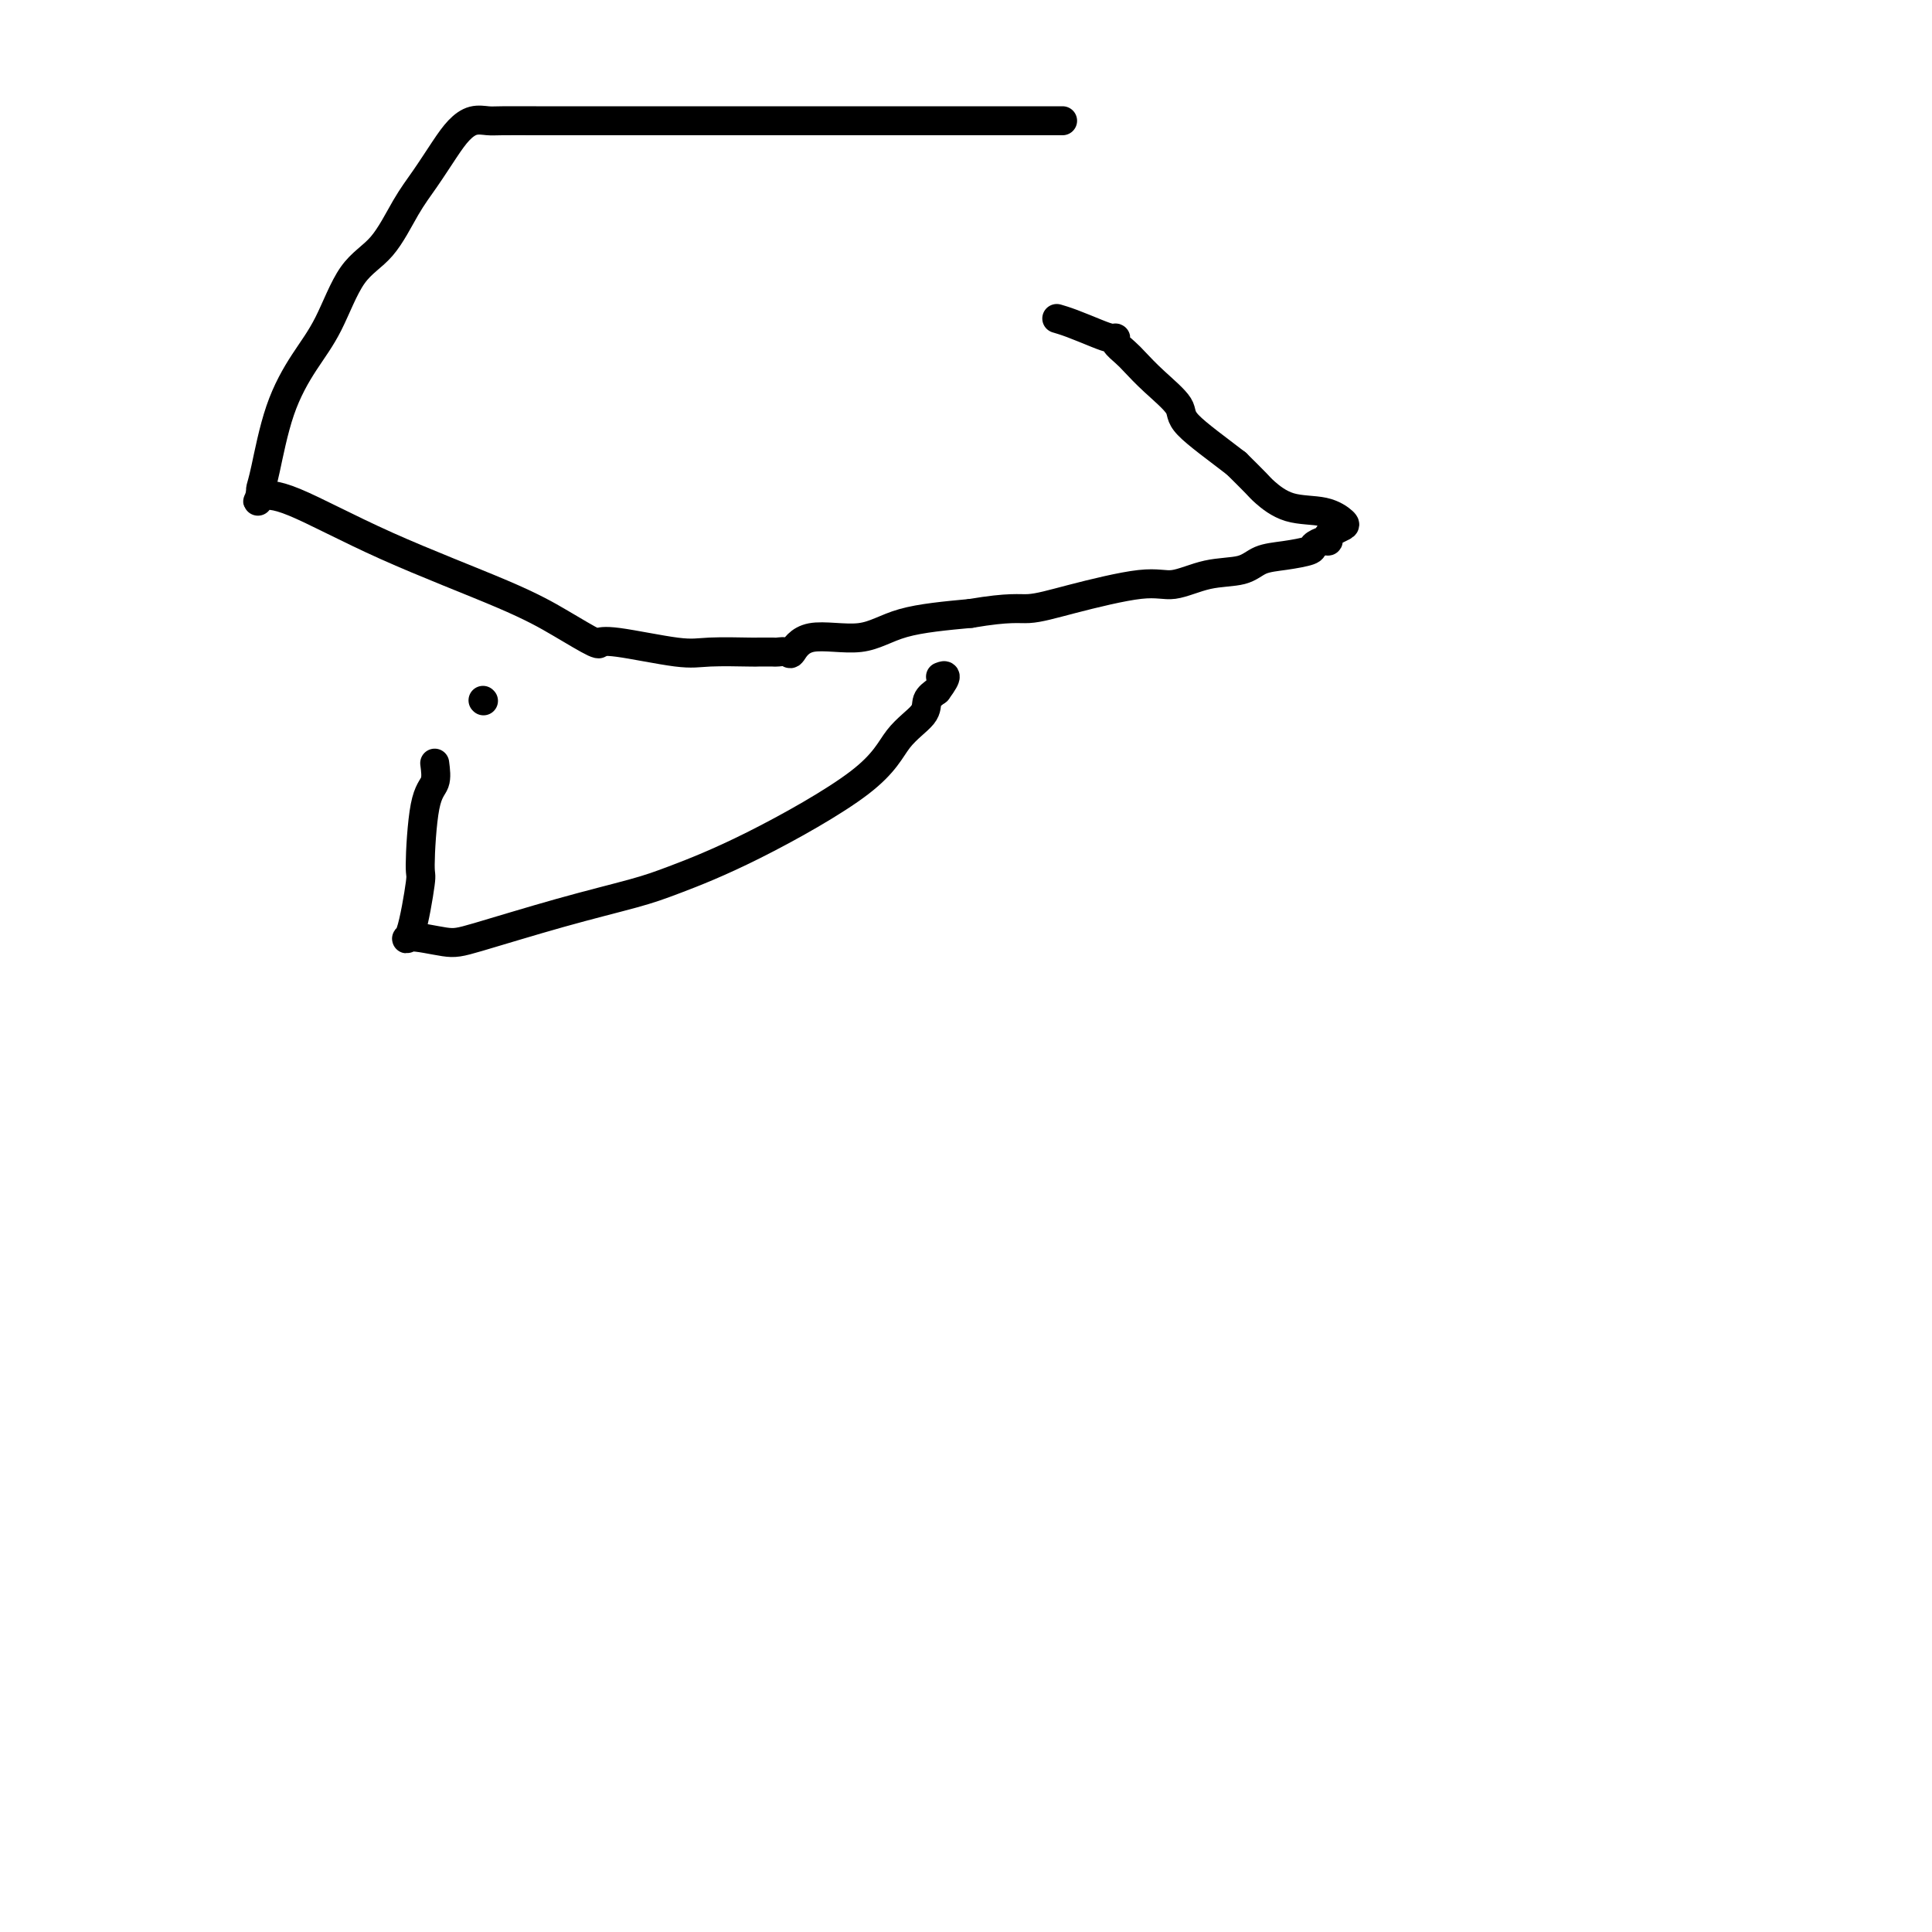 <svg viewBox='0 0 400 400' version='1.1' xmlns='http://www.w3.org/2000/svg' xmlns:xlink='http://www.w3.org/1999/xlink'><g fill='none' stroke='#000000' stroke-width='6' stroke-linecap='round' stroke-linejoin='round'><path d='M220,25c-0.191,0.000 -0.381,0.000 -3,0c-2.619,-0.000 -7.666,-0.000 -13,0c-5.334,0.000 -10.955,0.000 -16,0c-5.045,-0.000 -9.515,-0.000 -15,0c-5.485,0.000 -11.986,0.000 -18,0c-6.014,-0.000 -11.540,-0.000 -16,0c-4.460,0.000 -7.852,0.000 -10,0c-2.148,-0.000 -3.051,-0.000 -4,0c-0.949,0.000 -1.944,0.000 -3,0c-1.056,-0.000 -2.173,-0.001 -4,0c-1.827,0.001 -4.366,0.005 -7,0c-2.634,-0.005 -5.365,-0.019 -7,0c-1.635,0.019 -2.173,0.072 -3,0c-0.827,-0.072 -1.942,-0.270 -3,0c-1.058,0.270 -2.059,1.009 -3,2c-0.941,0.991 -1.822,2.234 -3,4c-1.178,1.766 -2.652,4.056 -4,6c-1.348,1.944 -2.568,3.541 -4,6c-1.432,2.459 -3.076,5.778 -5,8c-1.924,2.222 -4.130,3.347 -6,6c-1.870,2.653 -3.405,6.833 -5,10c-1.595,3.167 -3.251,5.321 -5,8c-1.749,2.679 -3.593,5.883 -5,10c-1.407,4.117 -2.379,9.147 -3,12c-0.621,2.853 -0.892,3.529 -1,4c-0.108,0.471 -0.054,0.735 0,1'/><path d='M54,102c-0.827,2.904 -0.896,1.665 0,1c0.896,-0.665 2.755,-0.755 7,1c4.245,1.755 10.875,5.356 19,9c8.125,3.644 17.745,7.331 24,10c6.255,2.669 9.144,4.321 12,6c2.856,1.679 5.677,3.386 7,4c1.323,0.614 1.146,0.136 1,0c-0.146,-0.136 -0.263,0.069 0,0c0.263,-0.069 0.905,-0.411 4,0c3.095,0.411 8.644,1.574 12,2c3.356,0.426 4.519,0.114 7,0c2.481,-0.114 6.279,-0.032 8,0c1.721,0.032 1.363,0.012 2,0c0.637,-0.012 2.268,-0.015 3,0c0.732,0.015 0.564,0.049 1,0c0.436,-0.049 1.477,-0.180 2,0c0.523,0.180 0.527,0.673 1,0c0.473,-0.673 1.416,-2.510 4,-3c2.584,-0.490 6.811,0.368 10,0c3.189,-0.368 5.340,-1.962 9,-3c3.660,-1.038 8.830,-1.519 14,-2'/><path d='M201,127c8.254,-1.394 9.888,-0.878 12,-1c2.112,-0.122 4.701,-0.882 9,-2c4.299,-1.118 10.308,-2.593 14,-3c3.692,-0.407 5.066,0.256 7,0c1.934,-0.256 4.428,-1.431 7,-2c2.572,-0.569 5.223,-0.533 7,-1c1.777,-0.467 2.679,-1.435 4,-2c1.321,-0.565 3.062,-0.725 5,-1c1.938,-0.275 4.074,-0.665 5,-1c0.926,-0.335 0.642,-0.614 1,-1c0.358,-0.386 1.357,-0.877 2,-1c0.643,-0.123 0.931,0.123 1,0c0.069,-0.123 -0.082,-0.615 0,-1c0.082,-0.385 0.396,-0.665 1,-1c0.604,-0.335 1.497,-0.727 2,-1c0.503,-0.273 0.618,-0.428 0,-1c-0.618,-0.572 -1.967,-1.562 -4,-2c-2.033,-0.438 -4.751,-0.324 -7,-1c-2.249,-0.676 -4.029,-2.144 -5,-3c-0.971,-0.856 -1.135,-1.102 -2,-2c-0.865,-0.898 -2.433,-2.449 -4,-4'/><path d='M256,96c-3.911,-3.027 -8.188,-6.095 -10,-8c-1.812,-1.905 -1.159,-2.646 -2,-4c-0.841,-1.354 -3.178,-3.319 -5,-5c-1.822,-1.681 -3.131,-3.077 -4,-4c-0.869,-0.923 -1.298,-1.374 -2,-2c-0.702,-0.626 -1.678,-1.428 -2,-2c-0.322,-0.572 0.012,-0.913 0,-1c-0.012,-0.087 -0.368,0.082 -1,0c-0.632,-0.082 -1.541,-0.414 -3,-1c-1.459,-0.586 -3.470,-1.427 -5,-2c-1.530,-0.573 -2.580,-0.878 -3,-1c-0.420,-0.122 -0.210,-0.061 0,0'/><path d='M90,158c0.193,1.477 0.385,2.955 0,4c-0.385,1.045 -1.349,1.659 -2,5c-0.651,3.341 -0.989,9.410 -1,12c-0.011,2.590 0.304,1.699 0,4c-0.304,2.301 -1.225,7.792 -2,10c-0.775,2.208 -1.402,1.132 0,1c1.402,-0.132 4.832,0.679 7,1c2.168,0.321 3.072,0.151 7,-1c3.928,-1.151 10.879,-3.284 17,-5c6.121,-1.716 11.412,-3.014 15,-4c3.588,-0.986 5.473,-1.660 9,-3c3.527,-1.340 8.695,-3.346 16,-7c7.305,-3.654 16.748,-8.957 22,-13c5.252,-4.043 6.315,-6.826 8,-9c1.685,-2.174 3.992,-3.739 5,-5c1.008,-1.261 0.717,-2.217 1,-3c0.283,-0.783 1.142,-1.391 2,-2'/><path d='M194,143c2.711,-3.622 1.489,-3.178 1,-3c-0.489,0.178 -0.244,0.089 0,0'/><path d='M100,145c0.000,0.000 0.100,0.100 0.1,0.1'/></g>
</svg>